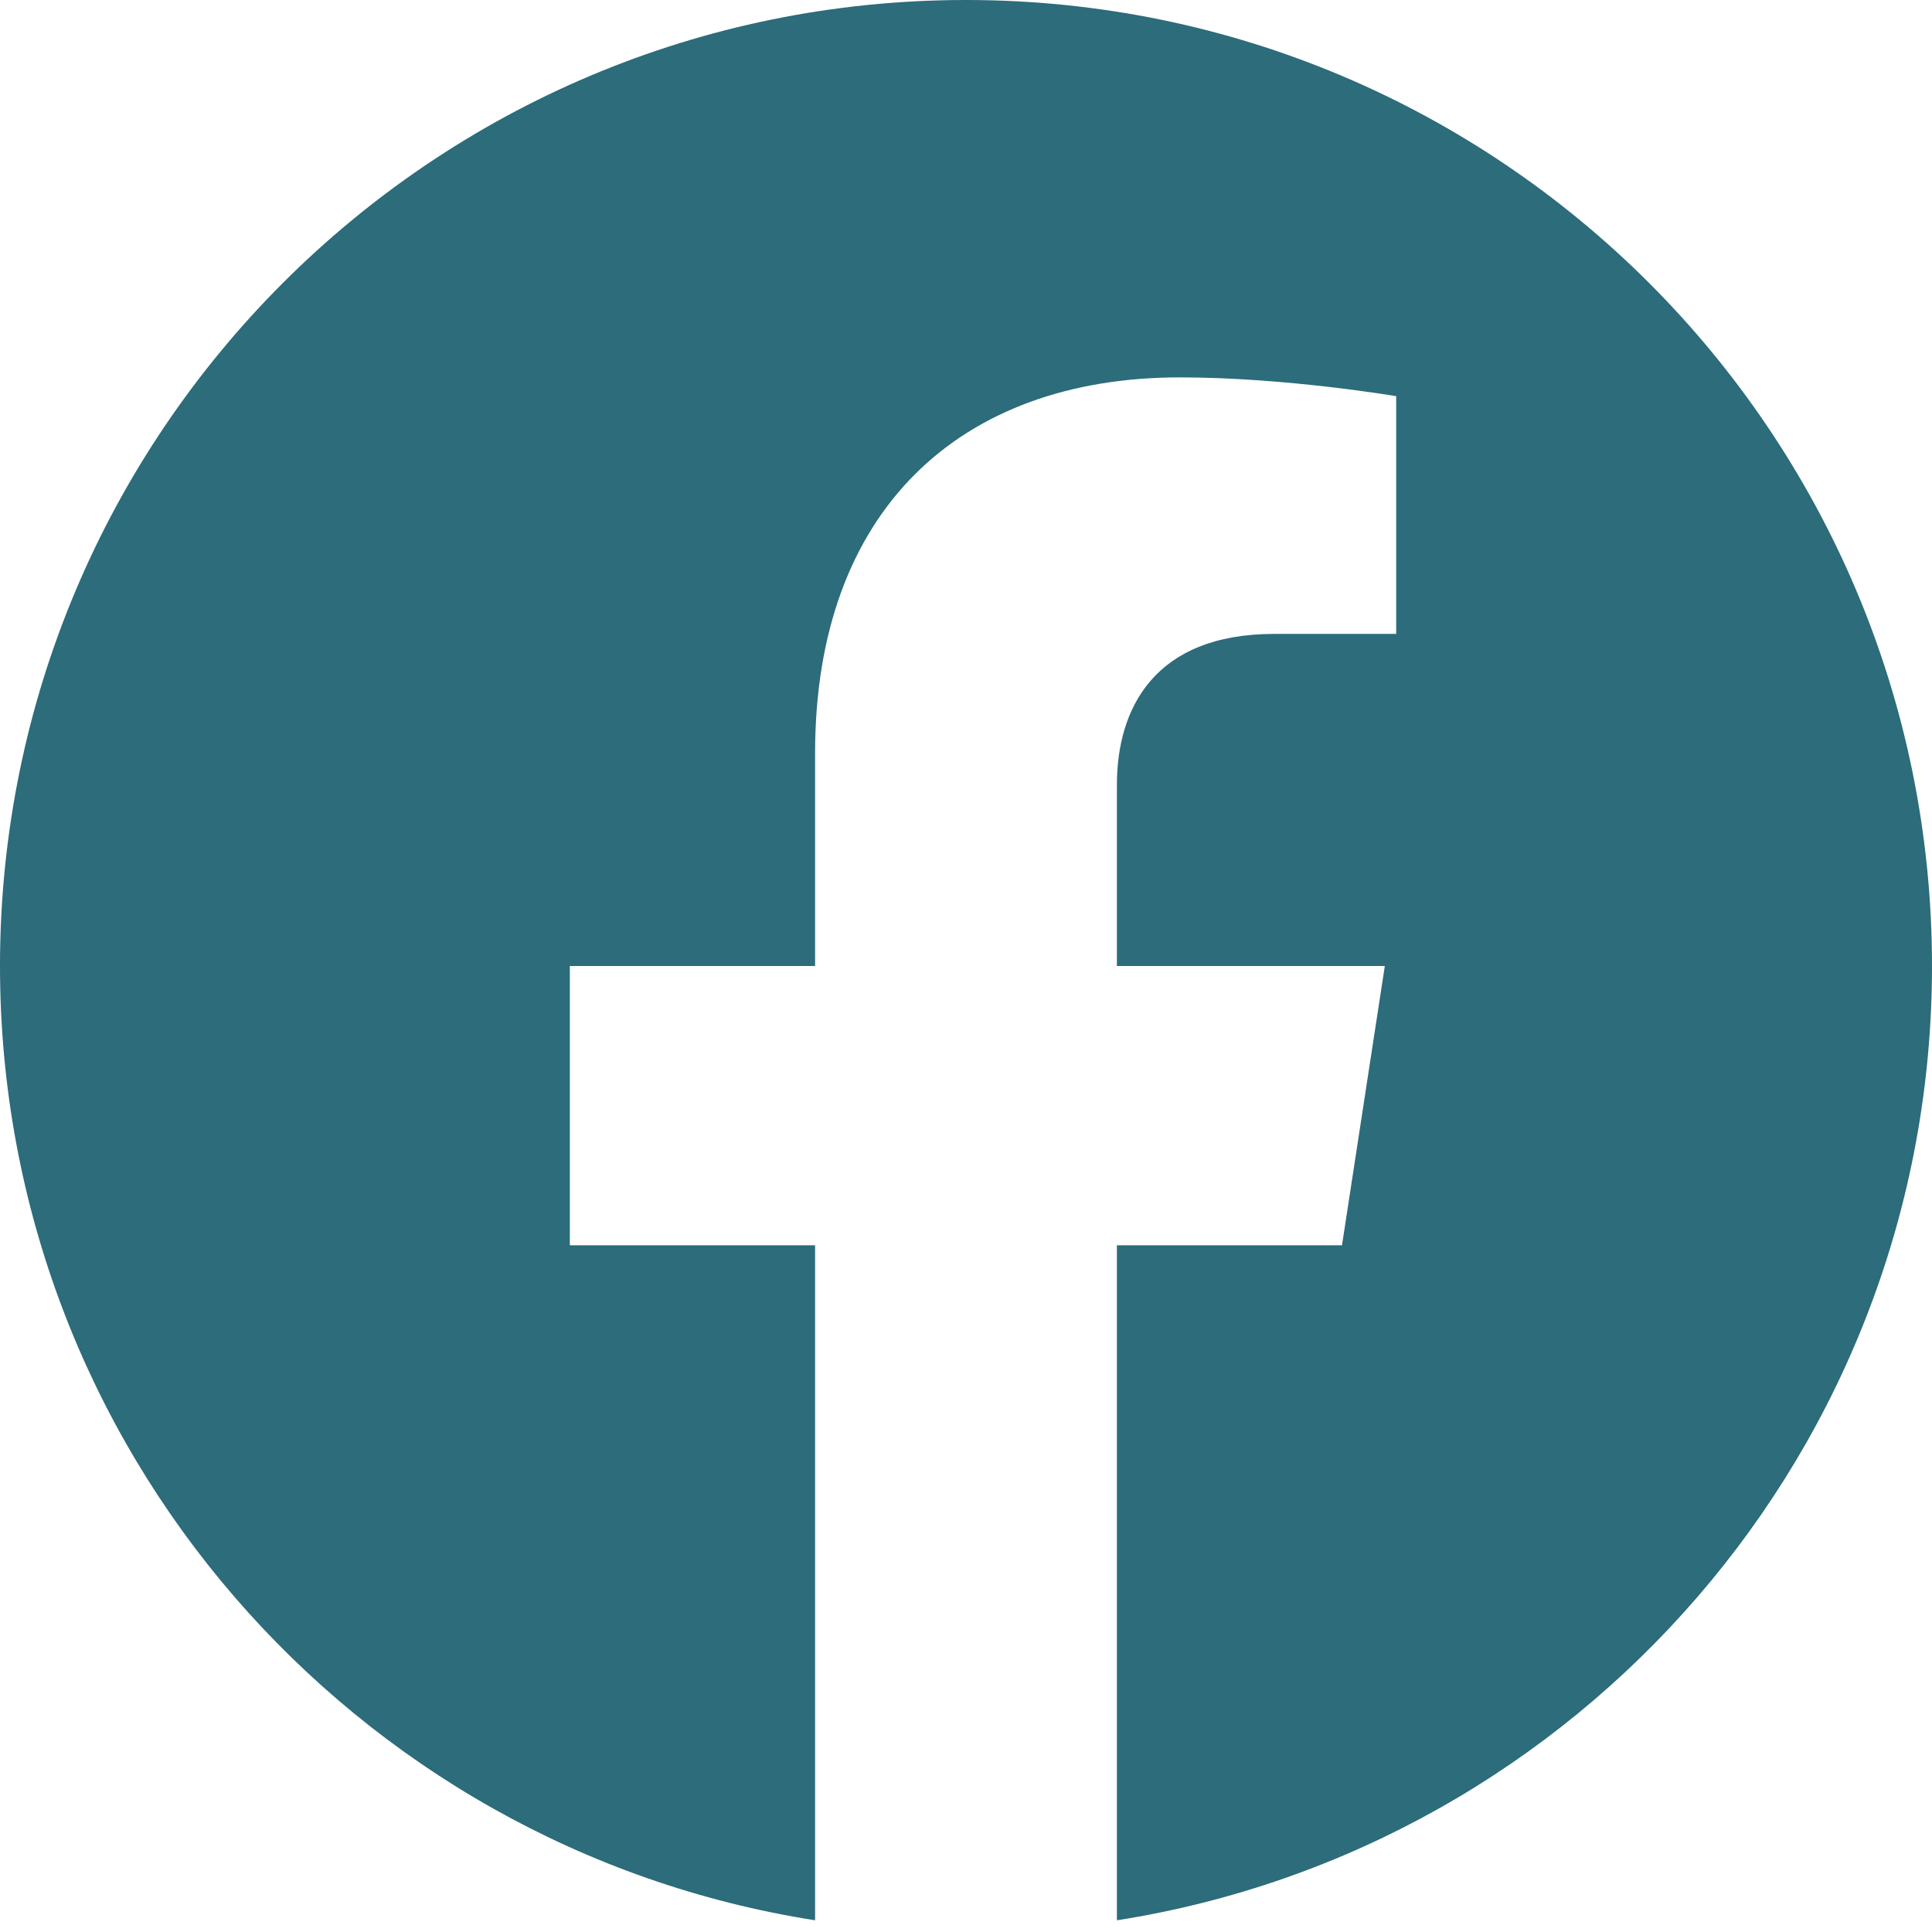 <svg width="18" height="18" viewBox="0 0 18 18" fill="none" xmlns="http://www.w3.org/2000/svg">
<g id="icon" clip-path="url(#clip0_3956_29857)">
<path id="Vector" d="M18 9C18 4.029 13.97 0 9 0C4.029 0 -3.05176e-05 4.029 -3.05176e-05 9C-3.05176e-05 13.492 3.291 17.215 7.594 17.891V11.602H5.309V9H7.594V7.017C7.594 4.762 8.937 3.516 10.993 3.516C11.977 3.516 13.008 3.691 13.008 3.691V5.906H11.873C10.755 5.906 10.406 6.6 10.406 7.312V9H12.902L12.503 11.602H10.406V17.891C14.709 17.215 18 13.492 18 9Z" fill="#2C6C7B"/>
</g>
<defs>
<clipPath id="clip0_3956_29857">
<rect width="18" height="18" fill="white"/>
</clipPath>
</defs>
</svg>
